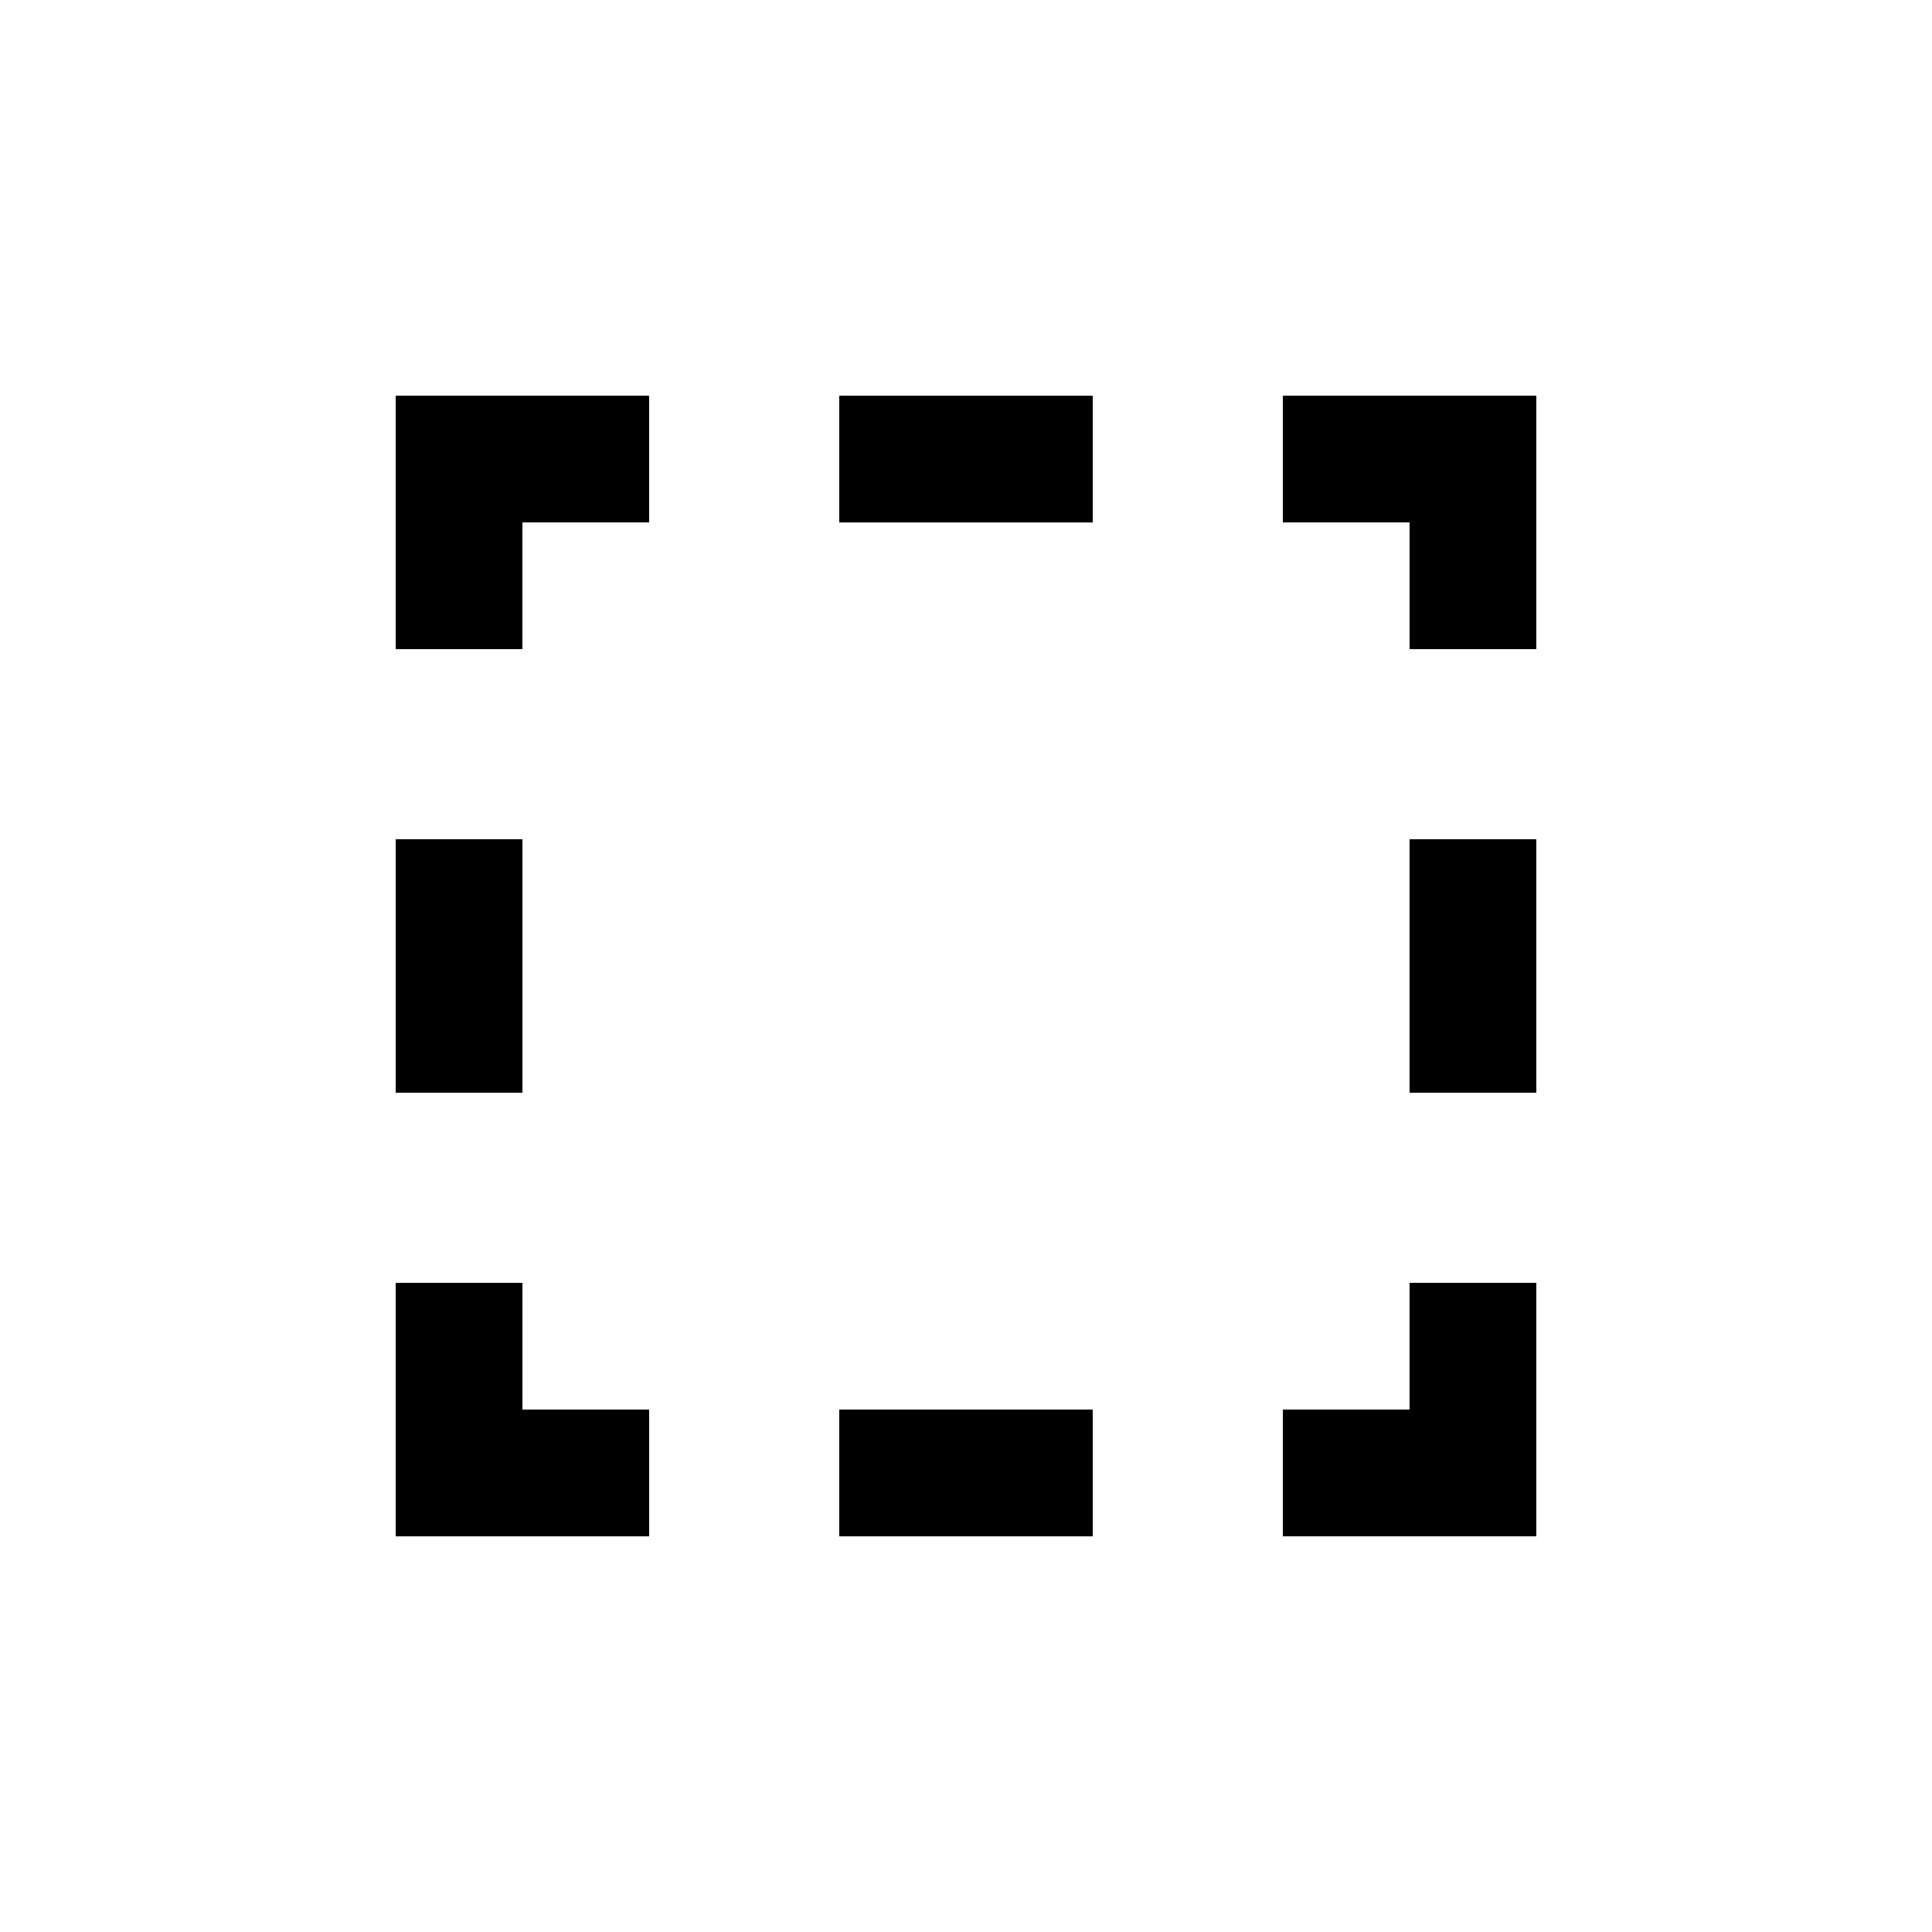 <?xml version="1.0" encoding="UTF-8"?>
<!-- Uploaded to: ICON Repo, www.iconrepo.com, Generator: ICON Repo Mixer Tools -->
<svg fill="#000000" width="800px" height="800px" version="1.1" viewBox="144 144 512 512" xmlns="http://www.w3.org/2000/svg">
 <g>
  <path d="m282.45 517.55v-33.586h-33.59v67.176h67.172v-33.59z"/>
  <path d="m366.41 248.86h67.18v33.59h-67.18z"/>
  <path d="m366.41 517.55h67.18v33.59h-67.18z"/>
  <path d="m248.86 366.41h33.59v67.172h-33.59z"/>
  <path d="m517.55 366.41h33.59v67.172h-33.59z"/>
  <path d="m316.03 248.86h-67.172v67.172h33.59v-33.582h33.582z"/>
  <path d="m517.55 483.96v33.586h-33.582v33.59h67.172v-67.176z"/>
  <path d="m483.97 248.86v33.59h33.582v33.582h33.59v-67.172z"/>
 </g>
</svg>